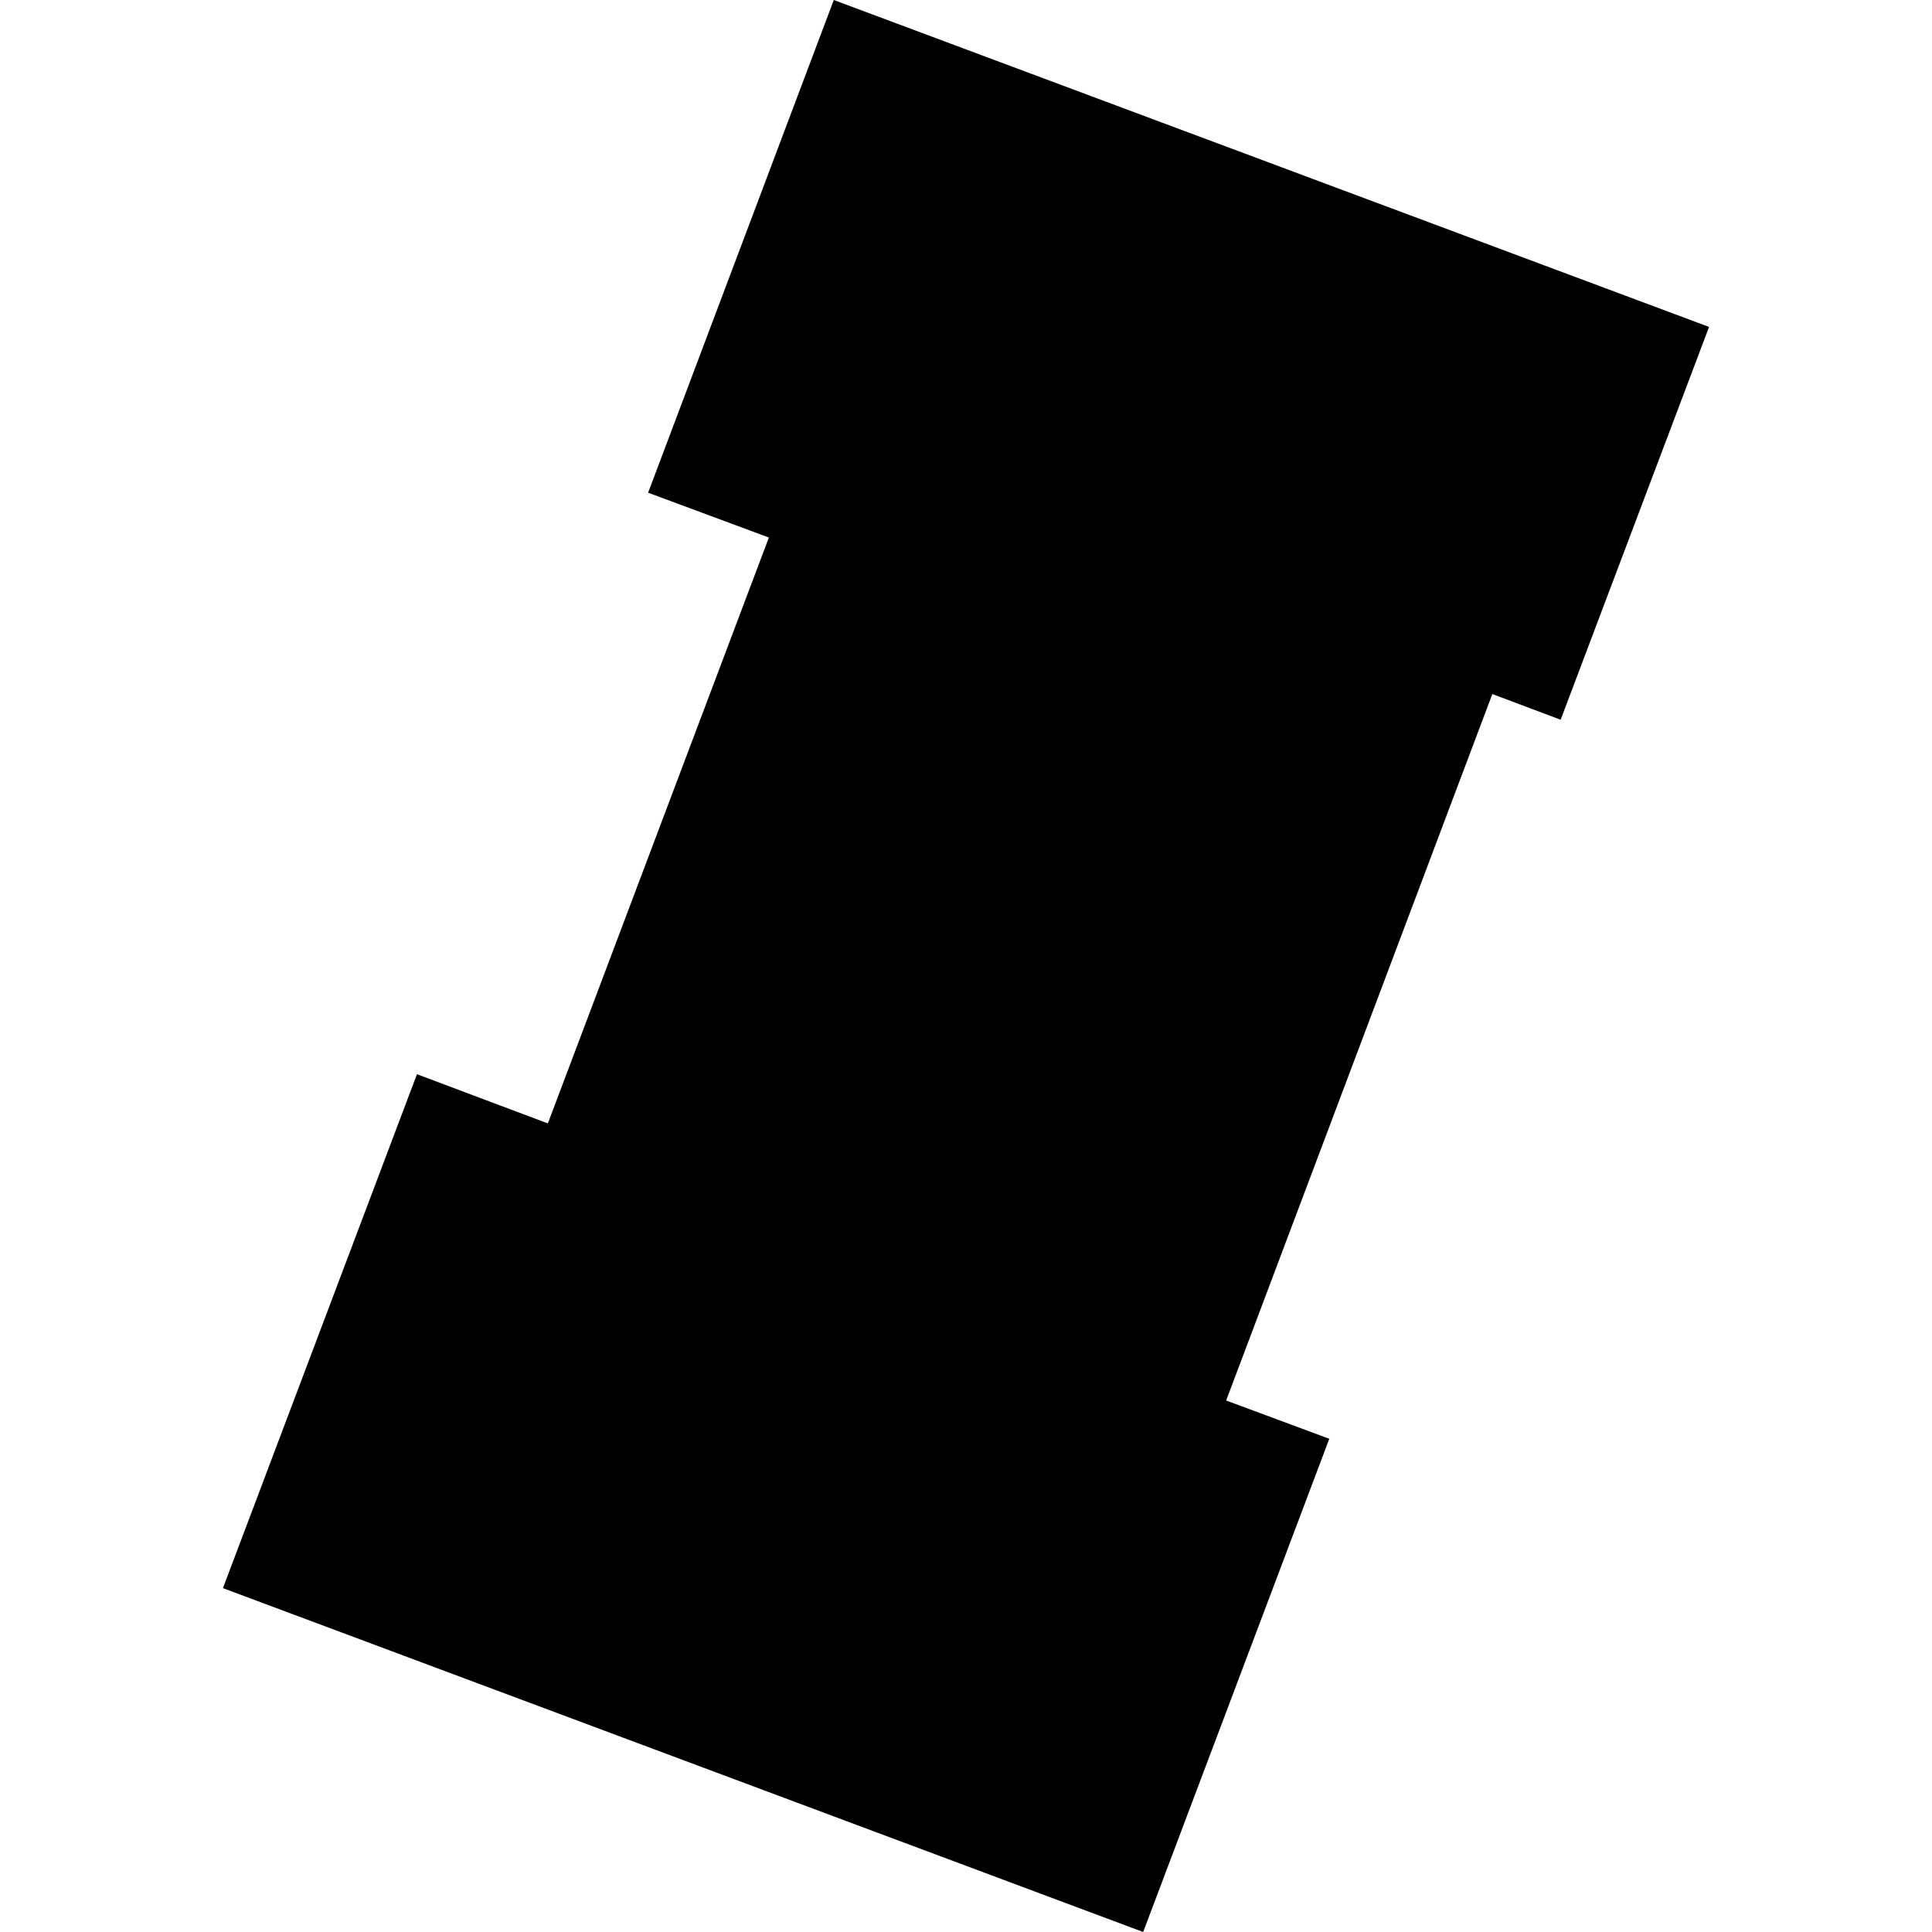 <?xml version="1.0" encoding="utf-8" standalone="no"?>
<!DOCTYPE svg PUBLIC "-//W3C//DTD SVG 1.1//EN"
  "http://www.w3.org/Graphics/SVG/1.1/DTD/svg11.dtd">
<!-- Created with matplotlib (https://matplotlib.org/) -->
<svg height="288pt" version="1.1" viewBox="0 0 288 288" width="288pt" xmlns="http://www.w3.org/2000/svg" xmlns:xlink="http://www.w3.org/1999/xlink">
 <defs>
  <style type="text/css">
*{stroke-linecap:butt;stroke-linejoin:round;}
  </style>
 </defs>
 <g id="figure_1">
  <g id="patch_1">
   <path d="M 0 288 
L 288 288 
L 288 0 
L 0 0 
z
" style="fill:none;opacity:0;"/>
  </g>
  <g id="axes_1">
   <g id="PatchCollection_1">
    <path clip-path="url(#pc5c9ed42c0)" d="M 124.29 0 
L 96.613 73.446 
L 114.615 80.131 
L 81.668 167.464 
L 62.156 160.131 
L 33.233 236.74 
L 170.411 288 
L 198.156 214.477 
L 182.782 208.771 
L 222.46 103.461 
L 232.643 107.29 
L 254.767 48.735 
L 124.29 0 
"/>
   </g>
  </g>
 </g>
 <defs>
  <clipPath id="pc5c9ed42c0">
   <rect height="288" width="221.535" x="33.233" y="0"/>
  </clipPath>
 </defs>
</svg>
